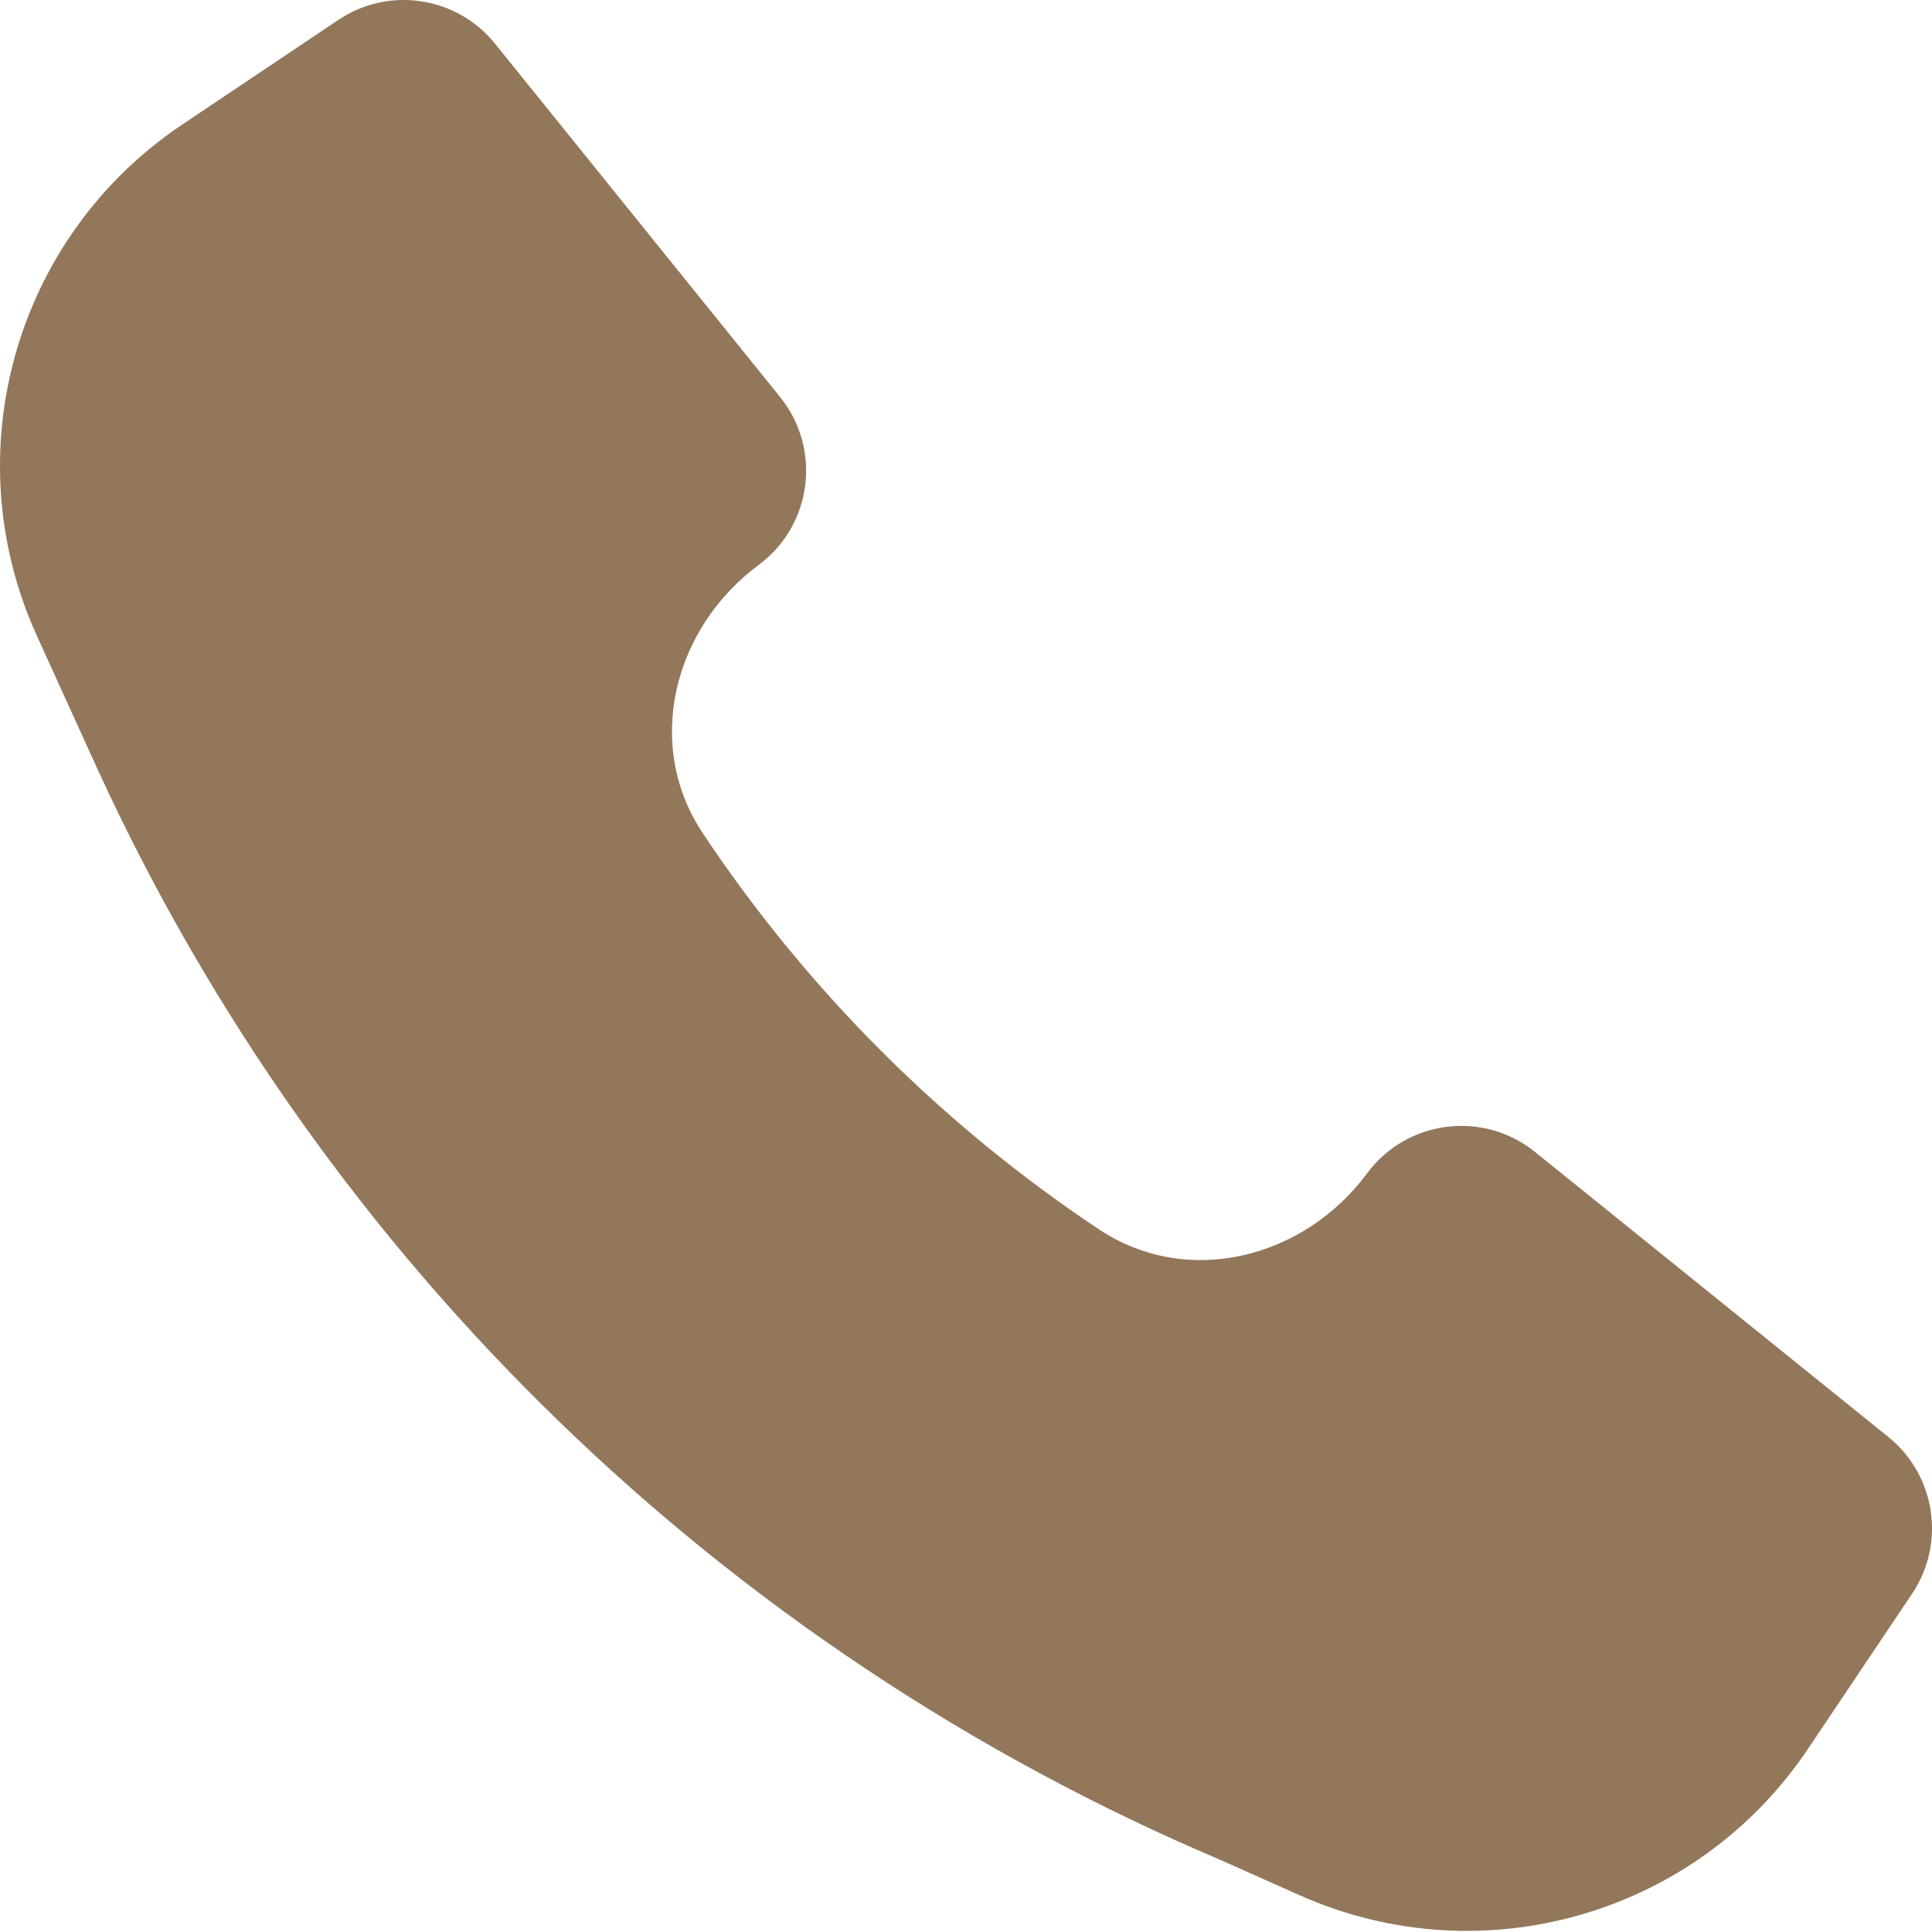 <?xml version="1.0" encoding="UTF-8"?> <svg xmlns="http://www.w3.org/2000/svg" width="78" height="78" viewBox="0 0 78 78" fill="none"> <path d="M3.946 31.073C13.023 50.843 29.176 66.562 49.257 75.084L52.476 76.518C59.841 79.799 68.498 77.306 72.99 70.611L77.197 64.341C78.565 62.302 78.148 59.557 76.238 58.015L61.971 46.506C59.876 44.816 56.795 45.209 55.192 47.372C52.636 50.821 47.933 52.007 44.361 49.628C38.029 45.411 32.59 39.971 28.373 33.64C25.994 30.068 27.18 25.365 30.629 22.809C32.792 21.206 33.185 18.125 31.495 16.029L19.985 1.763C18.444 -0.147 15.699 -0.564 13.661 0.803L7.347 5.036C0.61 9.553 -1.869 18.282 1.488 25.667L3.942 31.065L3.946 31.073Z" fill="#93775B"></path> </svg> 